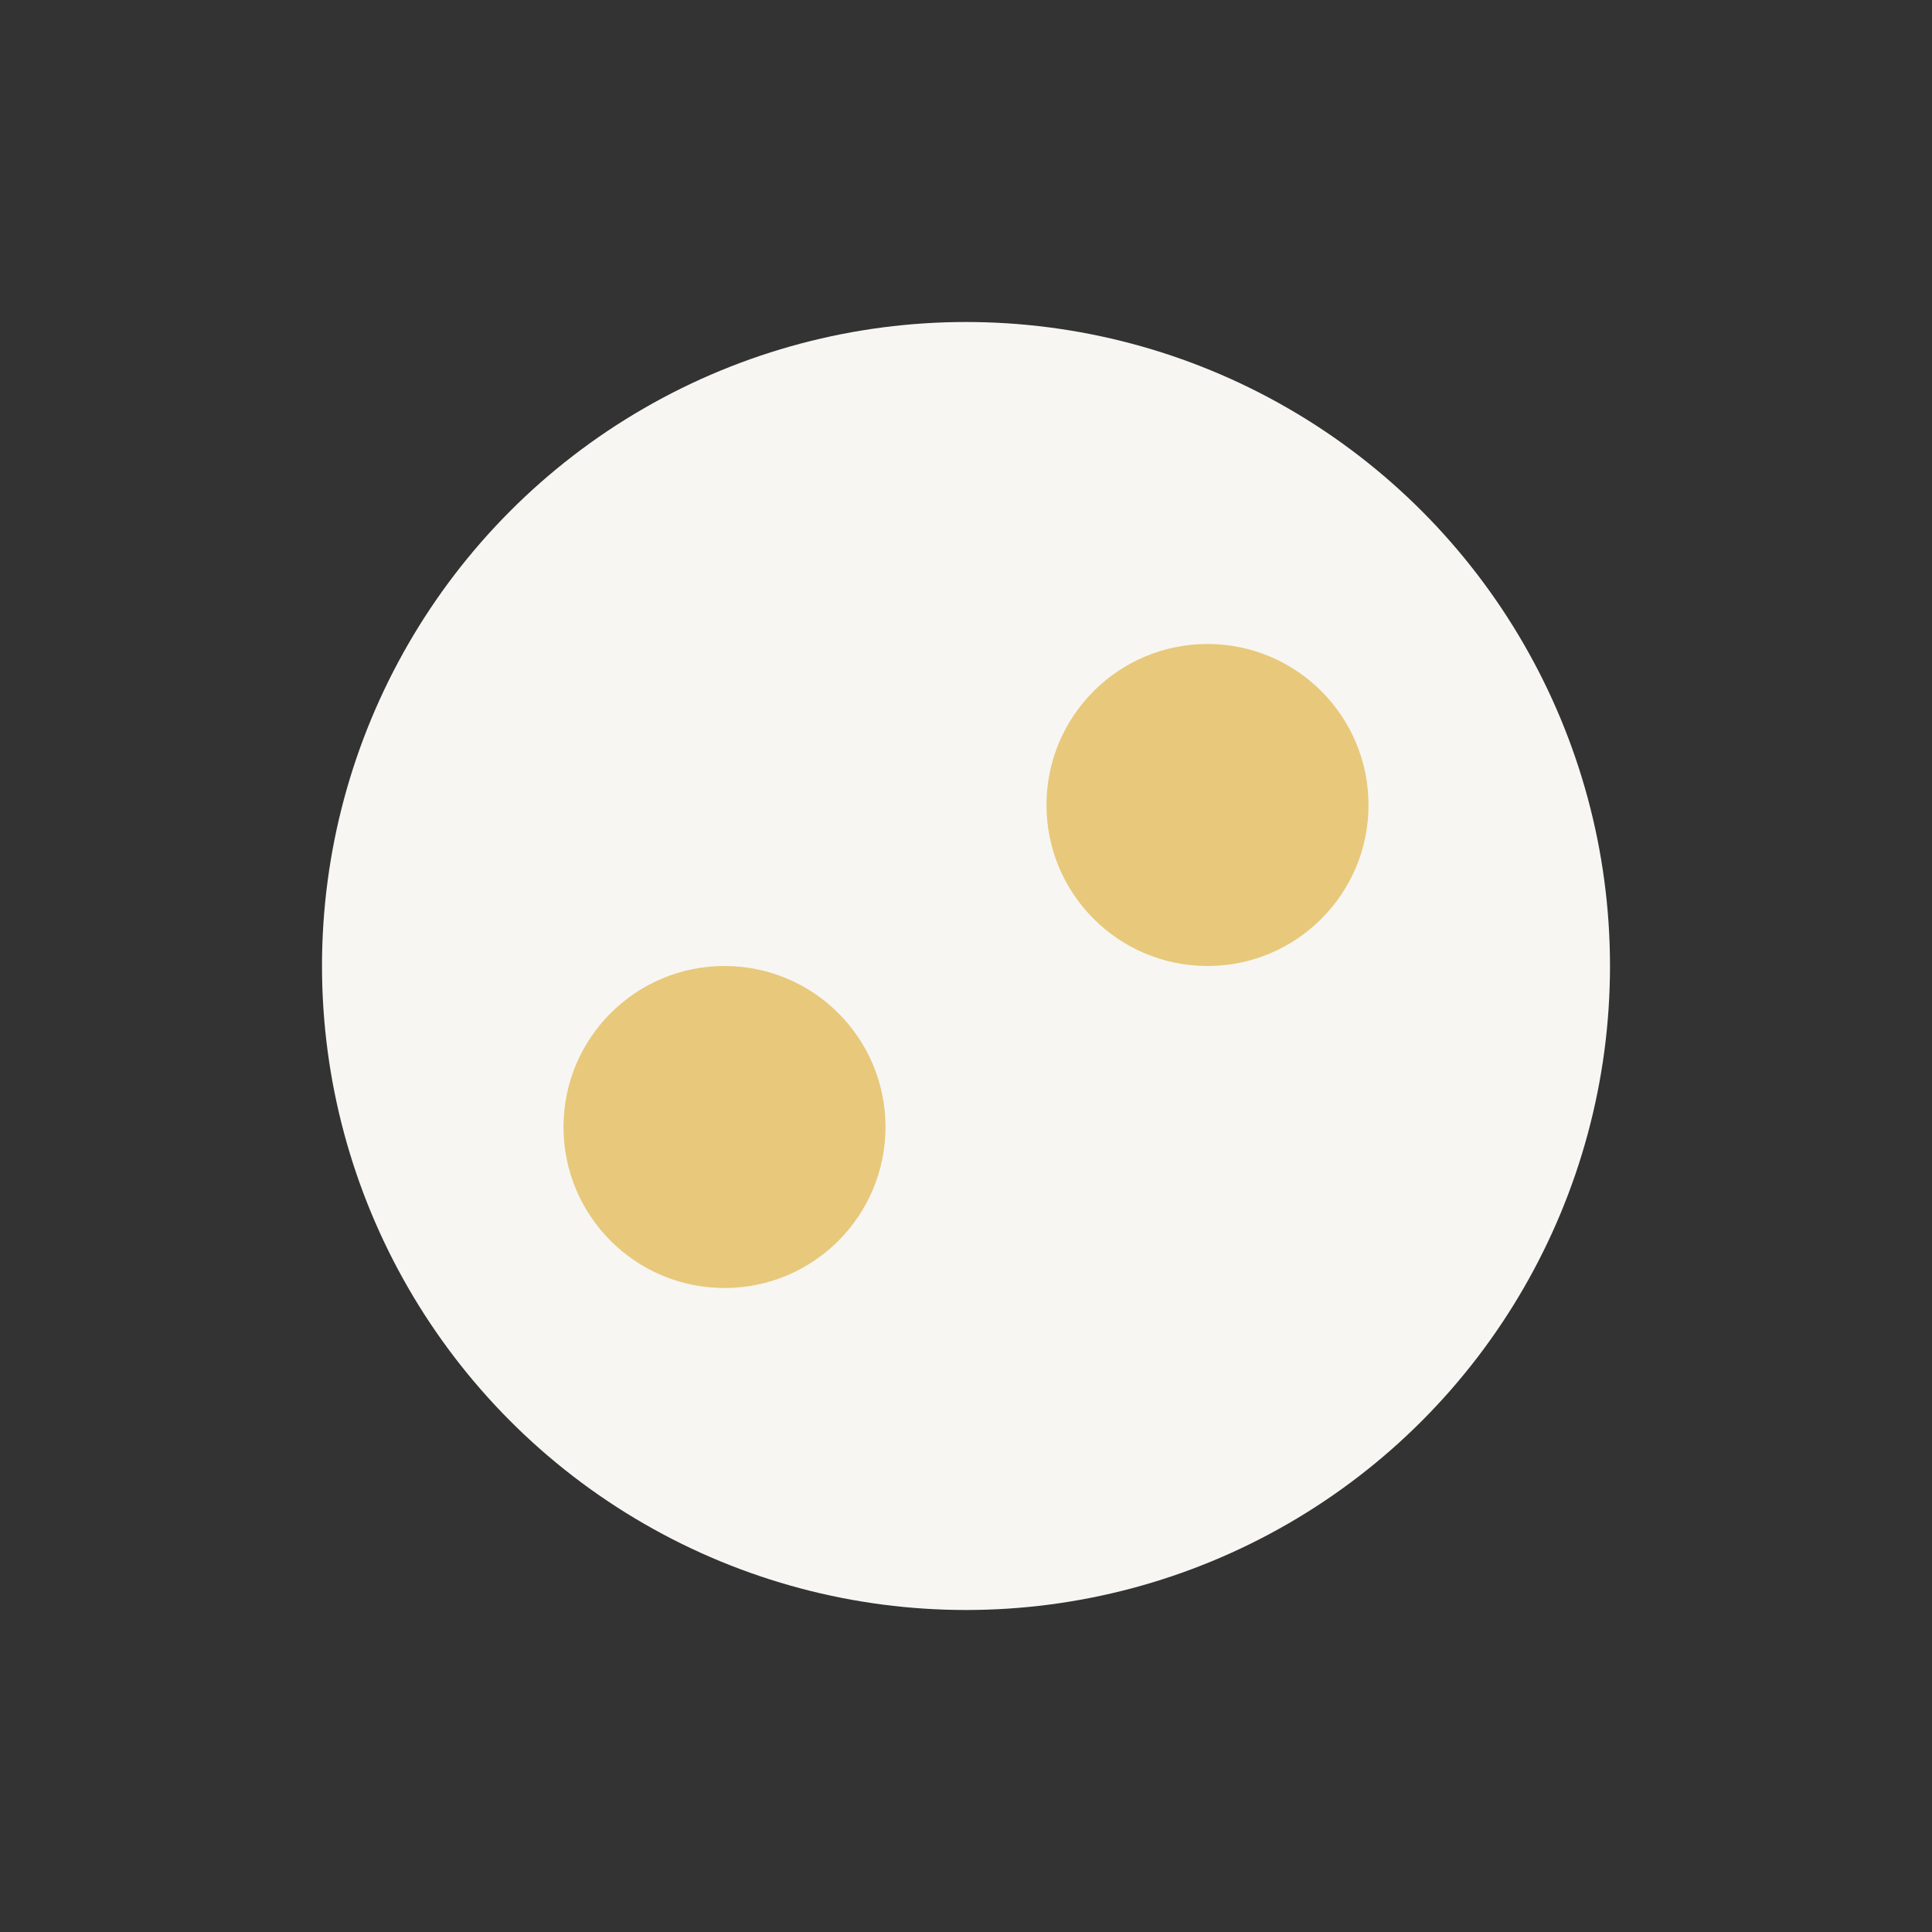 <?xml version="1.0" encoding="UTF-8"?>
<svg xmlns="http://www.w3.org/2000/svg" viewBox="0 0 24 24" width="24" height="24"><rect x="0" y="0" width="24" height="24" fill="#333333" stroke="none"/><ellipse cx="12" cy="12" rx="8" ry="8" fill="#F7F6F3"/><circle cx="15" cy="10" r="2" fill="#E8C87A"/><circle cx="9" cy="14" r="2" fill="#E8C87A"/></svg>